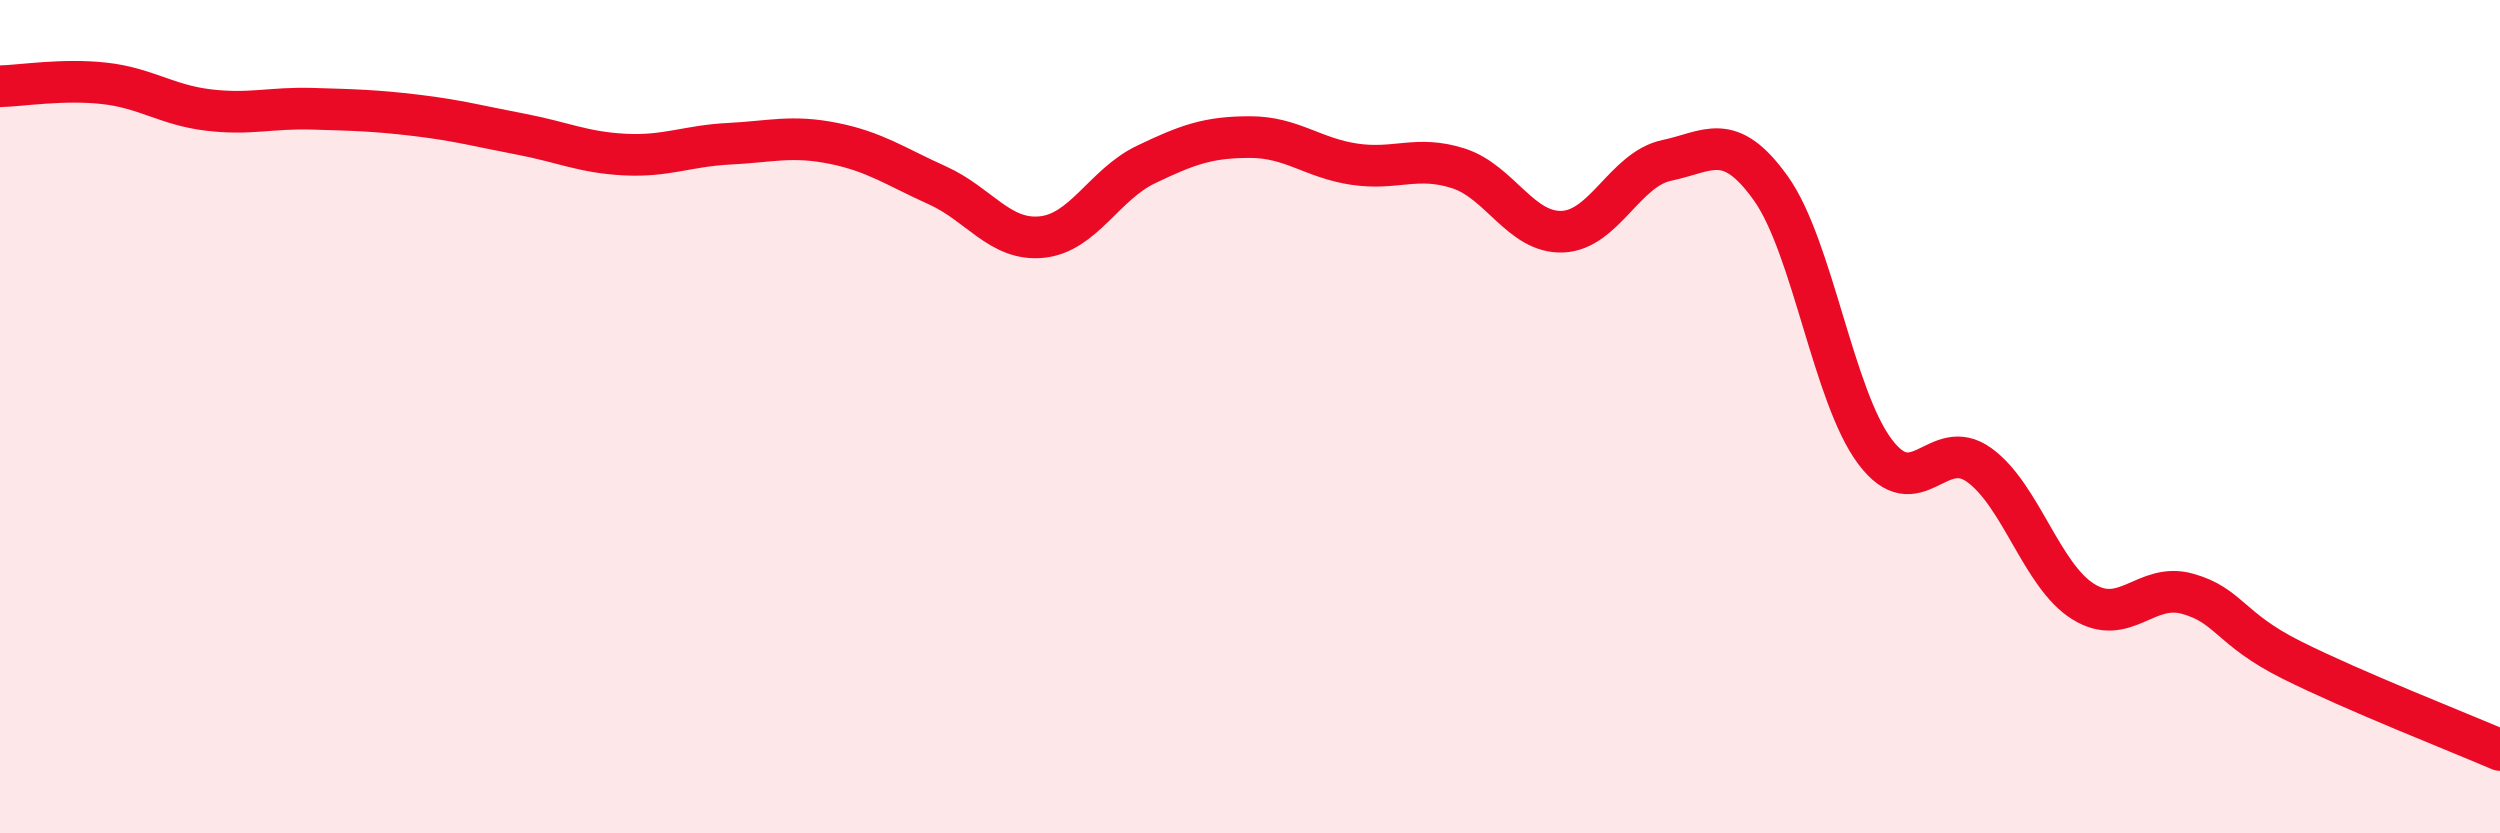 
    <svg width="60" height="20" viewBox="0 0 60 20" xmlns="http://www.w3.org/2000/svg">
      <path
        d="M 0,2.07 C 0.5,2.06 1.5,1.89 2.5,2 C 3.5,2.11 4,2.52 5,2.64 C 6,2.76 6.5,2.58 7.5,2.61 C 8.5,2.64 9,2.65 10,2.77 C 11,2.89 11.5,3.03 12.5,3.22 C 13.5,3.41 14,3.66 15,3.71 C 16,3.76 16.5,3.5 17.5,3.45 C 18.5,3.4 19,3.24 20,3.44 C 21,3.64 21.5,4 22.5,4.45 C 23.5,4.9 24,5.79 25,5.69 C 26,5.59 26.5,4.43 27.5,3.95 C 28.5,3.47 29,3.29 30,3.29 C 31,3.29 31.5,3.79 32.5,3.94 C 33.5,4.09 34,3.72 35,4.04 C 36,4.36 36.5,5.6 37.5,5.56 C 38.5,5.52 39,4.06 40,3.85 C 41,3.64 41.5,3.12 42.5,4.52 C 43.5,5.92 44,9.51 45,10.84 C 46,12.17 46.5,10.44 47.5,11.16 C 48.5,11.88 49,13.82 50,14.44 C 51,15.06 51.5,13.97 52.5,14.25 C 53.5,14.53 53.5,15.09 55,15.84 C 56.5,16.59 59,17.57 60,18L60 20L0 20Z"
        fill="#EB0A25"
        opacity="0.1"
        stroke-linecap="round"
        stroke-linejoin="round"
      />
      <path
        d="M 0,2.07 C 0.5,2.06 1.5,1.89 2.5,2 C 3.5,2.11 4,2.52 5,2.64 C 6,2.76 6.5,2.58 7.5,2.61 C 8.5,2.64 9,2.65 10,2.77 C 11,2.89 11.5,3.03 12.5,3.22 C 13.5,3.41 14,3.66 15,3.71 C 16,3.76 16.5,3.5 17.5,3.45 C 18.5,3.4 19,3.24 20,3.44 C 21,3.64 21.5,4 22.5,4.45 C 23.5,4.9 24,5.79 25,5.69 C 26,5.59 26.5,4.43 27.5,3.95 C 28.5,3.47 29,3.29 30,3.29 C 31,3.29 31.5,3.79 32.5,3.94 C 33.5,4.09 34,3.72 35,4.04 C 36,4.36 36.5,5.6 37.5,5.56 C 38.5,5.52 39,4.06 40,3.85 C 41,3.64 41.5,3.12 42.5,4.52 C 43.5,5.92 44,9.51 45,10.84 C 46,12.17 46.5,10.44 47.5,11.16 C 48.5,11.88 49,13.82 50,14.44 C 51,15.06 51.5,13.97 52.5,14.25 C 53.5,14.53 53.5,15.09 55,15.84 C 56.5,16.59 59,17.57 60,18"
        stroke="#EB0A25"
        stroke-width="1"
        fill="none"
        stroke-linecap="round"
        stroke-linejoin="round"
      />
    </svg>
  